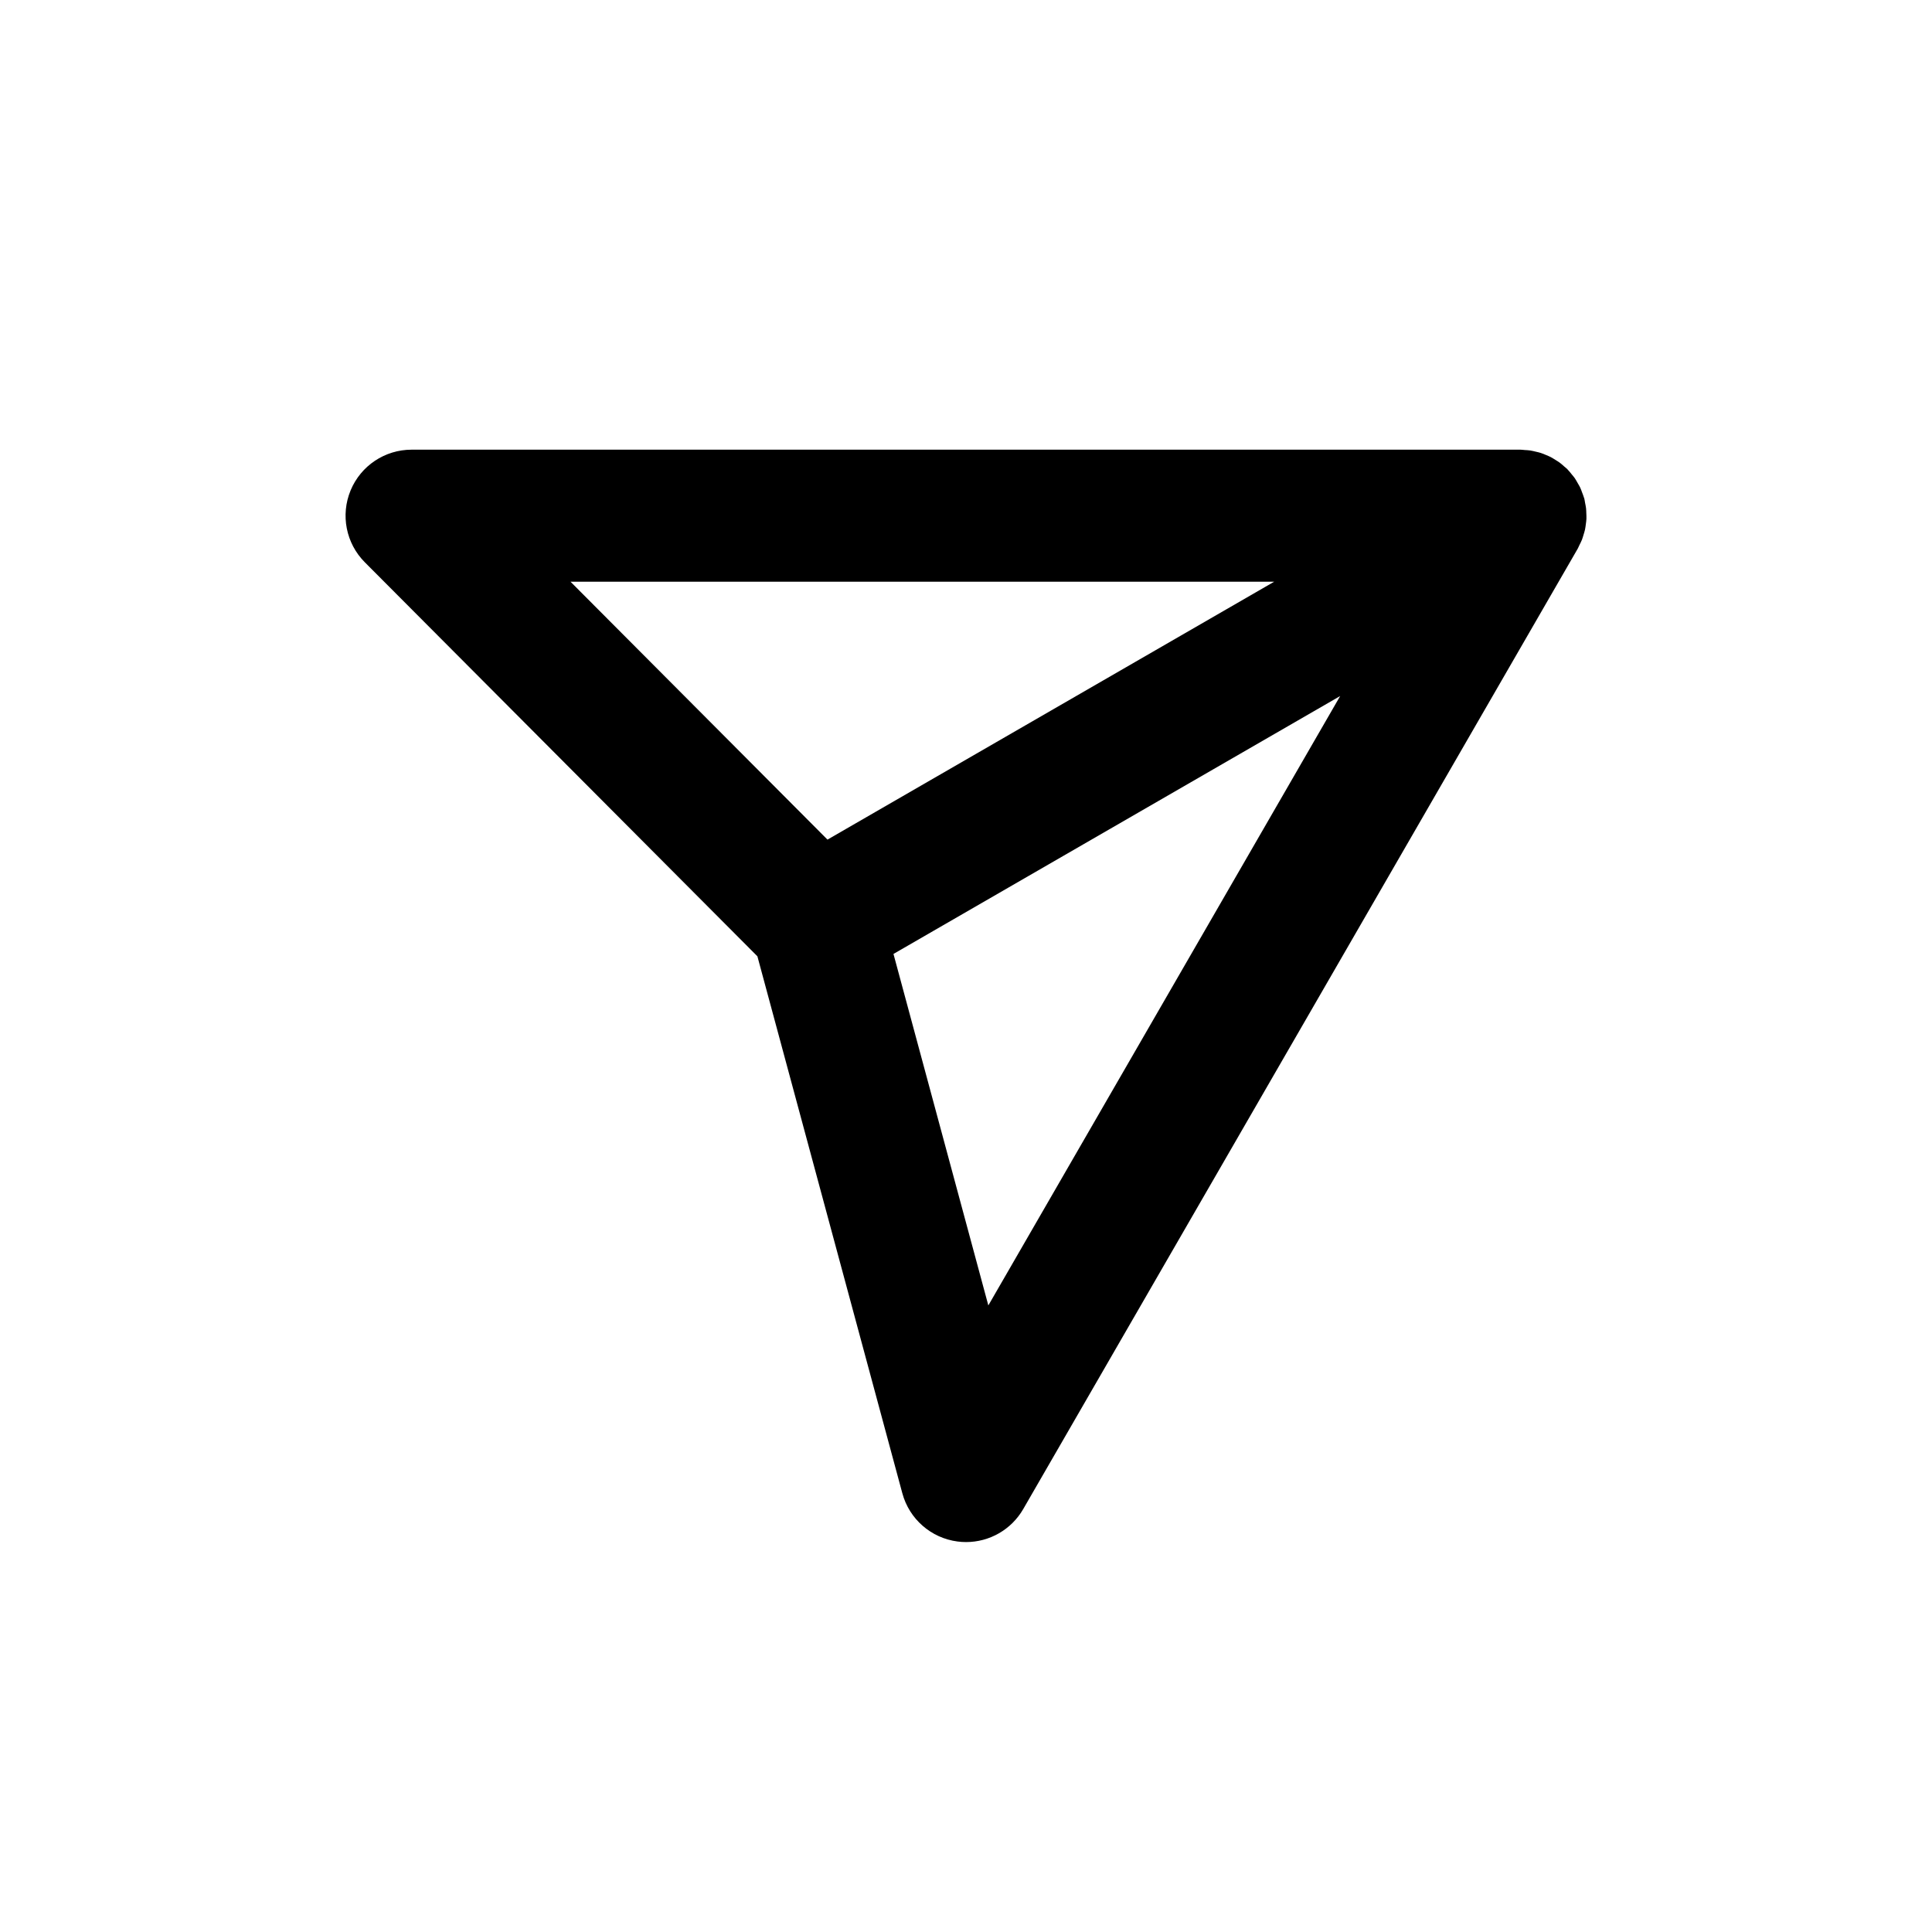 <?xml version="1.0" encoding="UTF-8"?>
<!-- The Best Svg Icon site in the world: iconSvg.co, Visit us! https://iconsvg.co -->
<svg fill="#000000" width="800px" height="800px" version="1.1" viewBox="144 144 512 512" xmlns="http://www.w3.org/2000/svg">
 <path d="m564.39 280.1c-0.016-0.469-0.016-0.934-0.07-1.406-0.059-0.5-0.168-0.988-0.266-1.48-0.074-0.359-0.098-0.723-0.195-1.078-0.023-0.09-0.066-0.168-0.094-0.258-0.137-0.473-0.324-0.93-0.5-1.395-0.164-0.438-0.312-0.887-0.512-1.305-0.188-0.391-0.422-0.762-0.641-1.141-0.258-0.453-0.504-0.918-0.797-1.344-0.219-0.316-0.484-0.605-0.727-0.906-0.359-0.449-0.711-0.902-1.113-1.316-0.055-0.055-0.094-0.121-0.148-0.176-0.227-0.227-0.484-0.398-0.719-0.609-0.422-0.379-0.836-0.758-1.293-1.094-0.34-0.25-0.703-0.461-1.059-0.684-0.445-0.281-0.883-0.562-1.352-0.805-0.391-0.199-0.793-0.355-1.191-0.523-0.469-0.199-0.934-0.398-1.422-0.555-0.434-0.137-0.871-0.23-1.312-0.332-0.477-0.113-0.949-0.234-1.438-0.309-0.496-0.074-0.996-0.094-1.5-0.125-0.363-0.023-0.715-0.09-1.082-0.09h-293.89c-7.07 0-13.445 4.258-16.152 10.781-2.711 6.531-1.227 14.051 3.762 19.059l104.04 104.42 38.41 142.3c1.84 6.828 7.613 11.871 14.621 12.785 0.762 0.102 1.52 0.148 2.273 0.148 6.191 0 11.996-3.285 15.145-8.746l146.95-254.52c0.172-0.301 0.281-0.621 0.438-0.926 0.238-0.473 0.48-0.938 0.676-1.43 0.172-0.438 0.293-0.879 0.426-1.324 0.141-0.461 0.289-0.914 0.391-1.387 0.102-0.469 0.152-0.934 0.215-1.406 0.062-0.469 0.133-0.934 0.156-1.406 0.02-0.477-0.008-0.949-0.023-1.43zm-269.2 18.059h186.48l-118.38 68.348zm110.73 191.79-25.141-93.145 118.38-68.348z"/>
</svg>